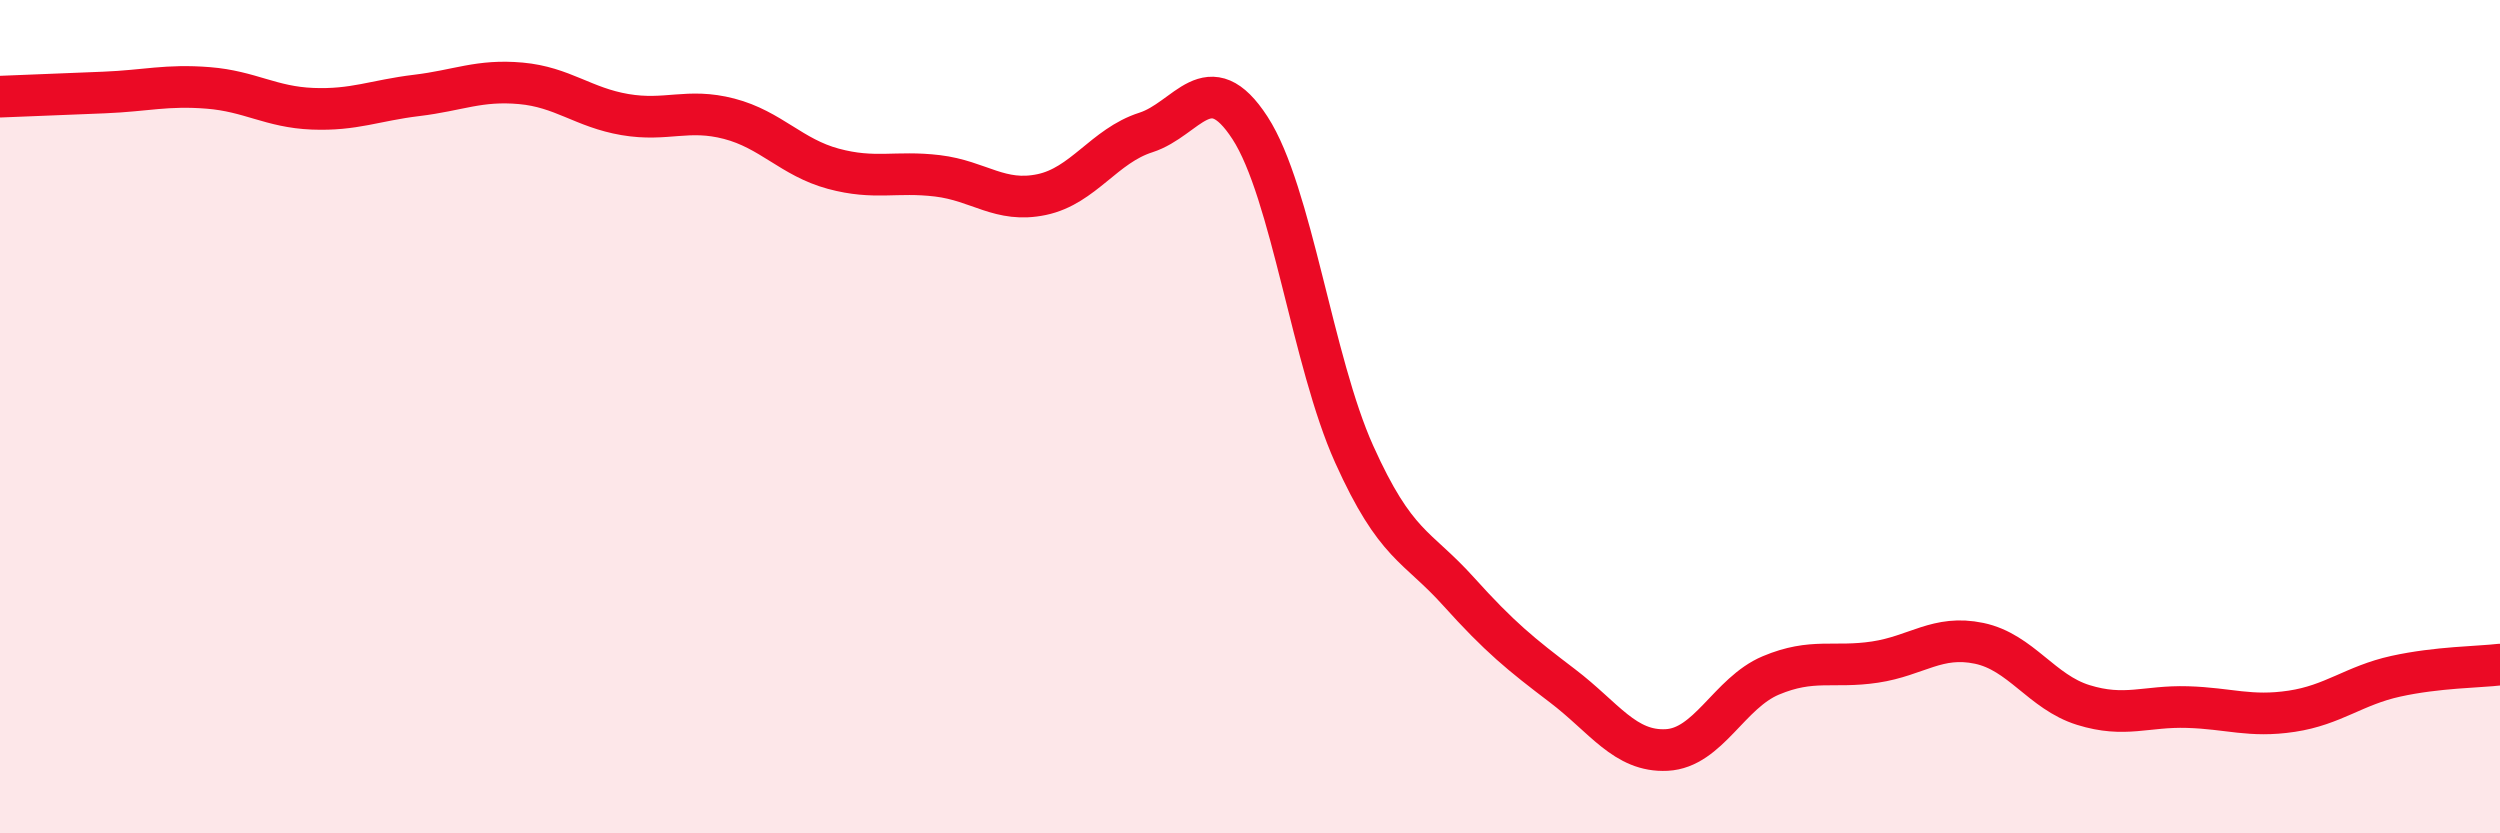 
    <svg width="60" height="20" viewBox="0 0 60 20" xmlns="http://www.w3.org/2000/svg">
      <path
        d="M 0,2.32 C 0.5,2.3 1.5,2.26 2.5,2.22 C 3.5,2.18 4,2.03 5,2.11 C 6,2.19 6.5,2.57 7.5,2.61 C 8.5,2.65 9,2.41 10,2.29 C 11,2.17 11.5,1.91 12.5,2 C 13.5,2.09 14,2.58 15,2.75 C 16,2.92 16.5,2.59 17.5,2.85 C 18.5,3.11 19,3.78 20,4.05 C 21,4.32 21.5,4.1 22.5,4.22 C 23.5,4.34 24,4.88 25,4.67 C 26,4.46 26.5,3.5 27.5,3.18 C 28.5,2.86 29,1.53 30,3.07 C 31,4.61 31.5,8.68 32.5,10.9 C 33.5,13.12 34,13.08 35,14.19 C 36,15.3 36.5,15.7 37.5,16.46 C 38.5,17.22 39,18.05 40,18 C 41,17.95 41.5,16.63 42.5,16.21 C 43.5,15.79 44,16.04 45,15.89 C 46,15.74 46.5,15.23 47.5,15.44 C 48.5,15.65 49,16.61 50,16.92 C 51,17.23 51.5,16.94 52.5,16.97 C 53.5,17 54,17.22 55,17.07 C 56,16.92 56.5,16.45 57.5,16.23 C 58.5,16.01 59.5,16.01 60,15.95L60 20L0 20Z"
        fill="#EB0A25"
        opacity="0.1"
        stroke-linecap="round"
        stroke-linejoin="round"
      />
      <path
        d="M 0,2.32 C 0.5,2.3 1.5,2.26 2.5,2.22 C 3.5,2.18 4,2.03 5,2.11 C 6,2.19 6.5,2.57 7.5,2.61 C 8.5,2.65 9,2.41 10,2.29 C 11,2.17 11.5,1.91 12.5,2 C 13.5,2.09 14,2.58 15,2.75 C 16,2.92 16.5,2.59 17.5,2.85 C 18.5,3.11 19,3.78 20,4.05 C 21,4.32 21.5,4.1 22.5,4.22 C 23.5,4.34 24,4.88 25,4.67 C 26,4.46 26.5,3.5 27.5,3.18 C 28.5,2.86 29,1.53 30,3.07 C 31,4.61 31.5,8.68 32.5,10.9 C 33.5,13.12 34,13.08 35,14.19 C 36,15.3 36.5,15.7 37.5,16.46 C 38.5,17.22 39,18.05 40,18 C 41,17.95 41.5,16.63 42.5,16.21 C 43.5,15.79 44,16.04 45,15.89 C 46,15.74 46.5,15.23 47.5,15.44 C 48.5,15.65 49,16.61 50,16.92 C 51,17.23 51.5,16.94 52.5,16.97 C 53.5,17 54,17.22 55,17.07 C 56,16.92 56.5,16.45 57.5,16.23 C 58.5,16.01 59.5,16.01 60,15.95"
        stroke="#EB0A25"
        stroke-width="1"
        fill="none"
        stroke-linecap="round"
        stroke-linejoin="round"
      />
    </svg>
  
